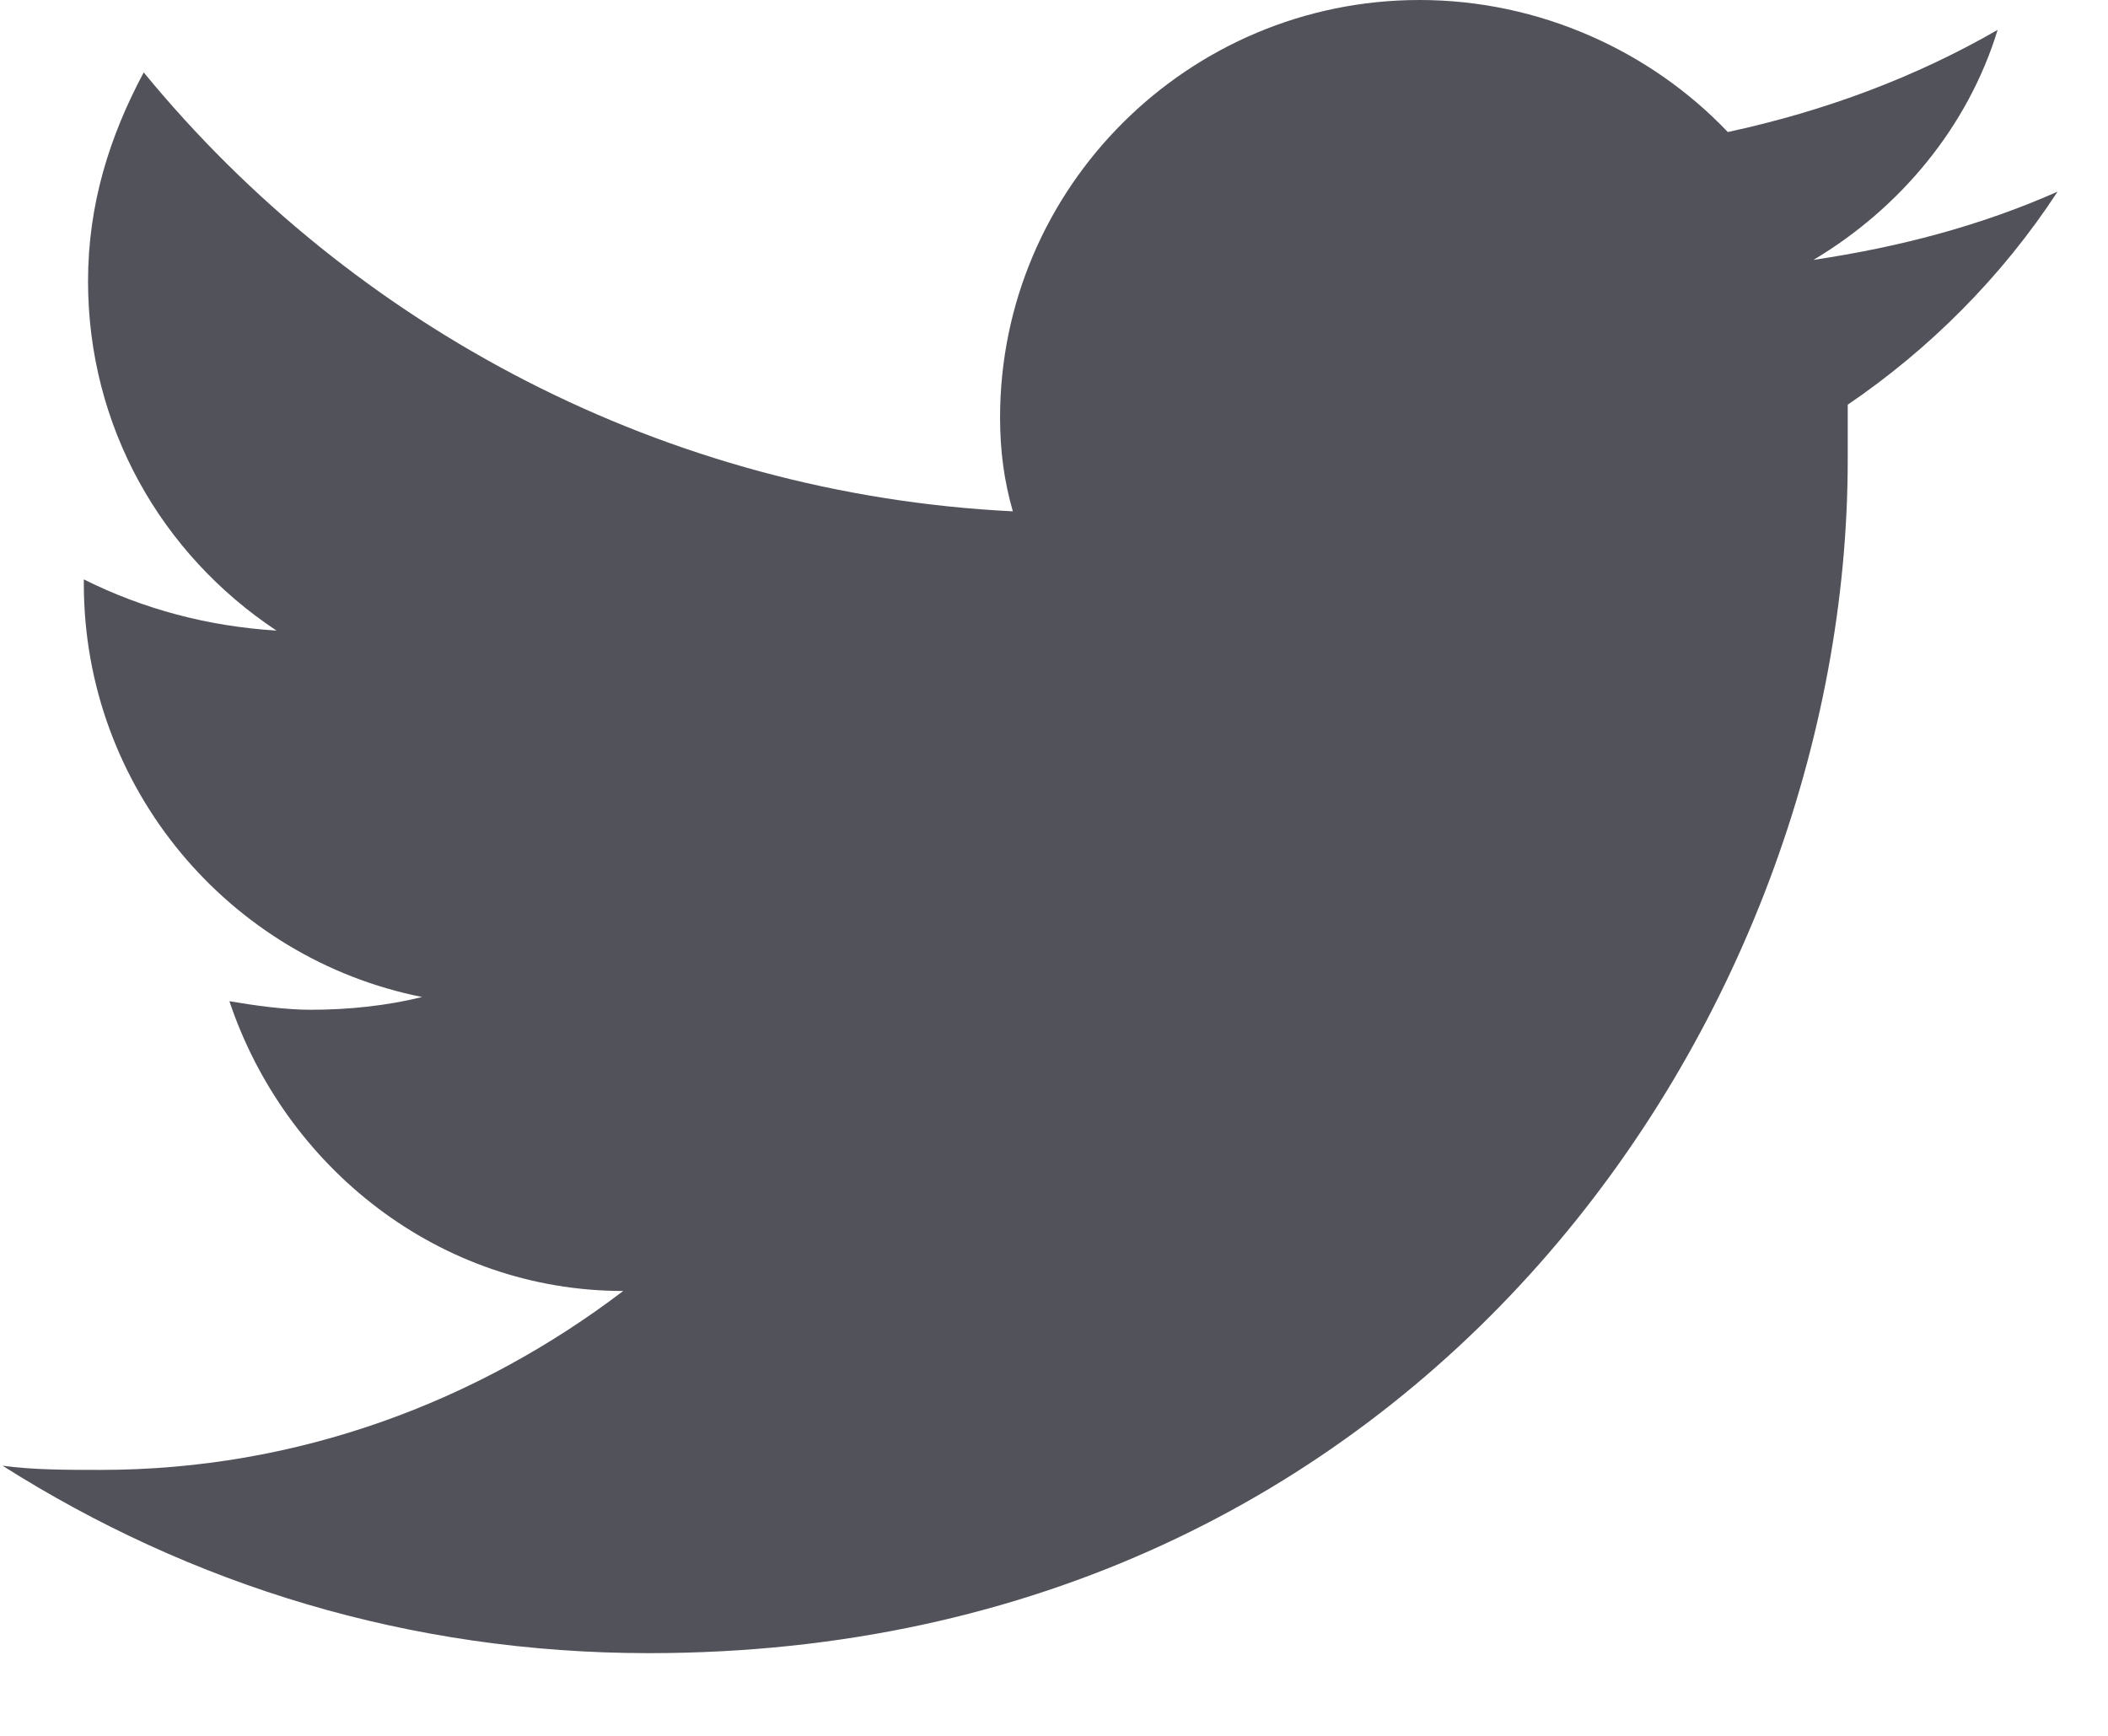 <svg width="17" height="14" viewBox="0 0 17 14" fill="none" xmlns="http://www.w3.org/2000/svg">
<path d="M16.593 1.546C15.972 1.821 15.316 1.993 14.625 2.096C15.316 1.684 15.868 1.031 16.11 0.241C15.454 0.619 14.729 0.893 13.934 1.065C13.313 0.412 12.415 0 11.448 0C9.584 0 8.065 1.512 8.065 3.368C8.065 3.642 8.099 3.883 8.168 4.124C5.372 3.986 2.851 2.646 1.159 0.584C0.883 1.1 0.71 1.649 0.71 2.268C0.71 3.436 1.297 4.467 2.23 5.086C1.677 5.051 1.159 4.914 0.676 4.673V4.708C0.676 6.357 1.85 7.732 3.404 8.041C3.127 8.11 2.817 8.144 2.506 8.144C2.299 8.144 2.057 8.11 1.85 8.075C2.299 9.415 3.542 10.412 5.026 10.412C3.852 11.305 2.402 11.855 0.814 11.855C0.538 11.855 0.262 11.855 0.02 11.821C1.539 12.783 3.3 13.333 5.234 13.333C11.483 13.333 14.901 8.178 14.901 3.711C14.901 3.574 14.901 3.402 14.901 3.264C15.557 2.818 16.144 2.234 16.593 1.546Z" fill="#52525B"/>
</svg>
